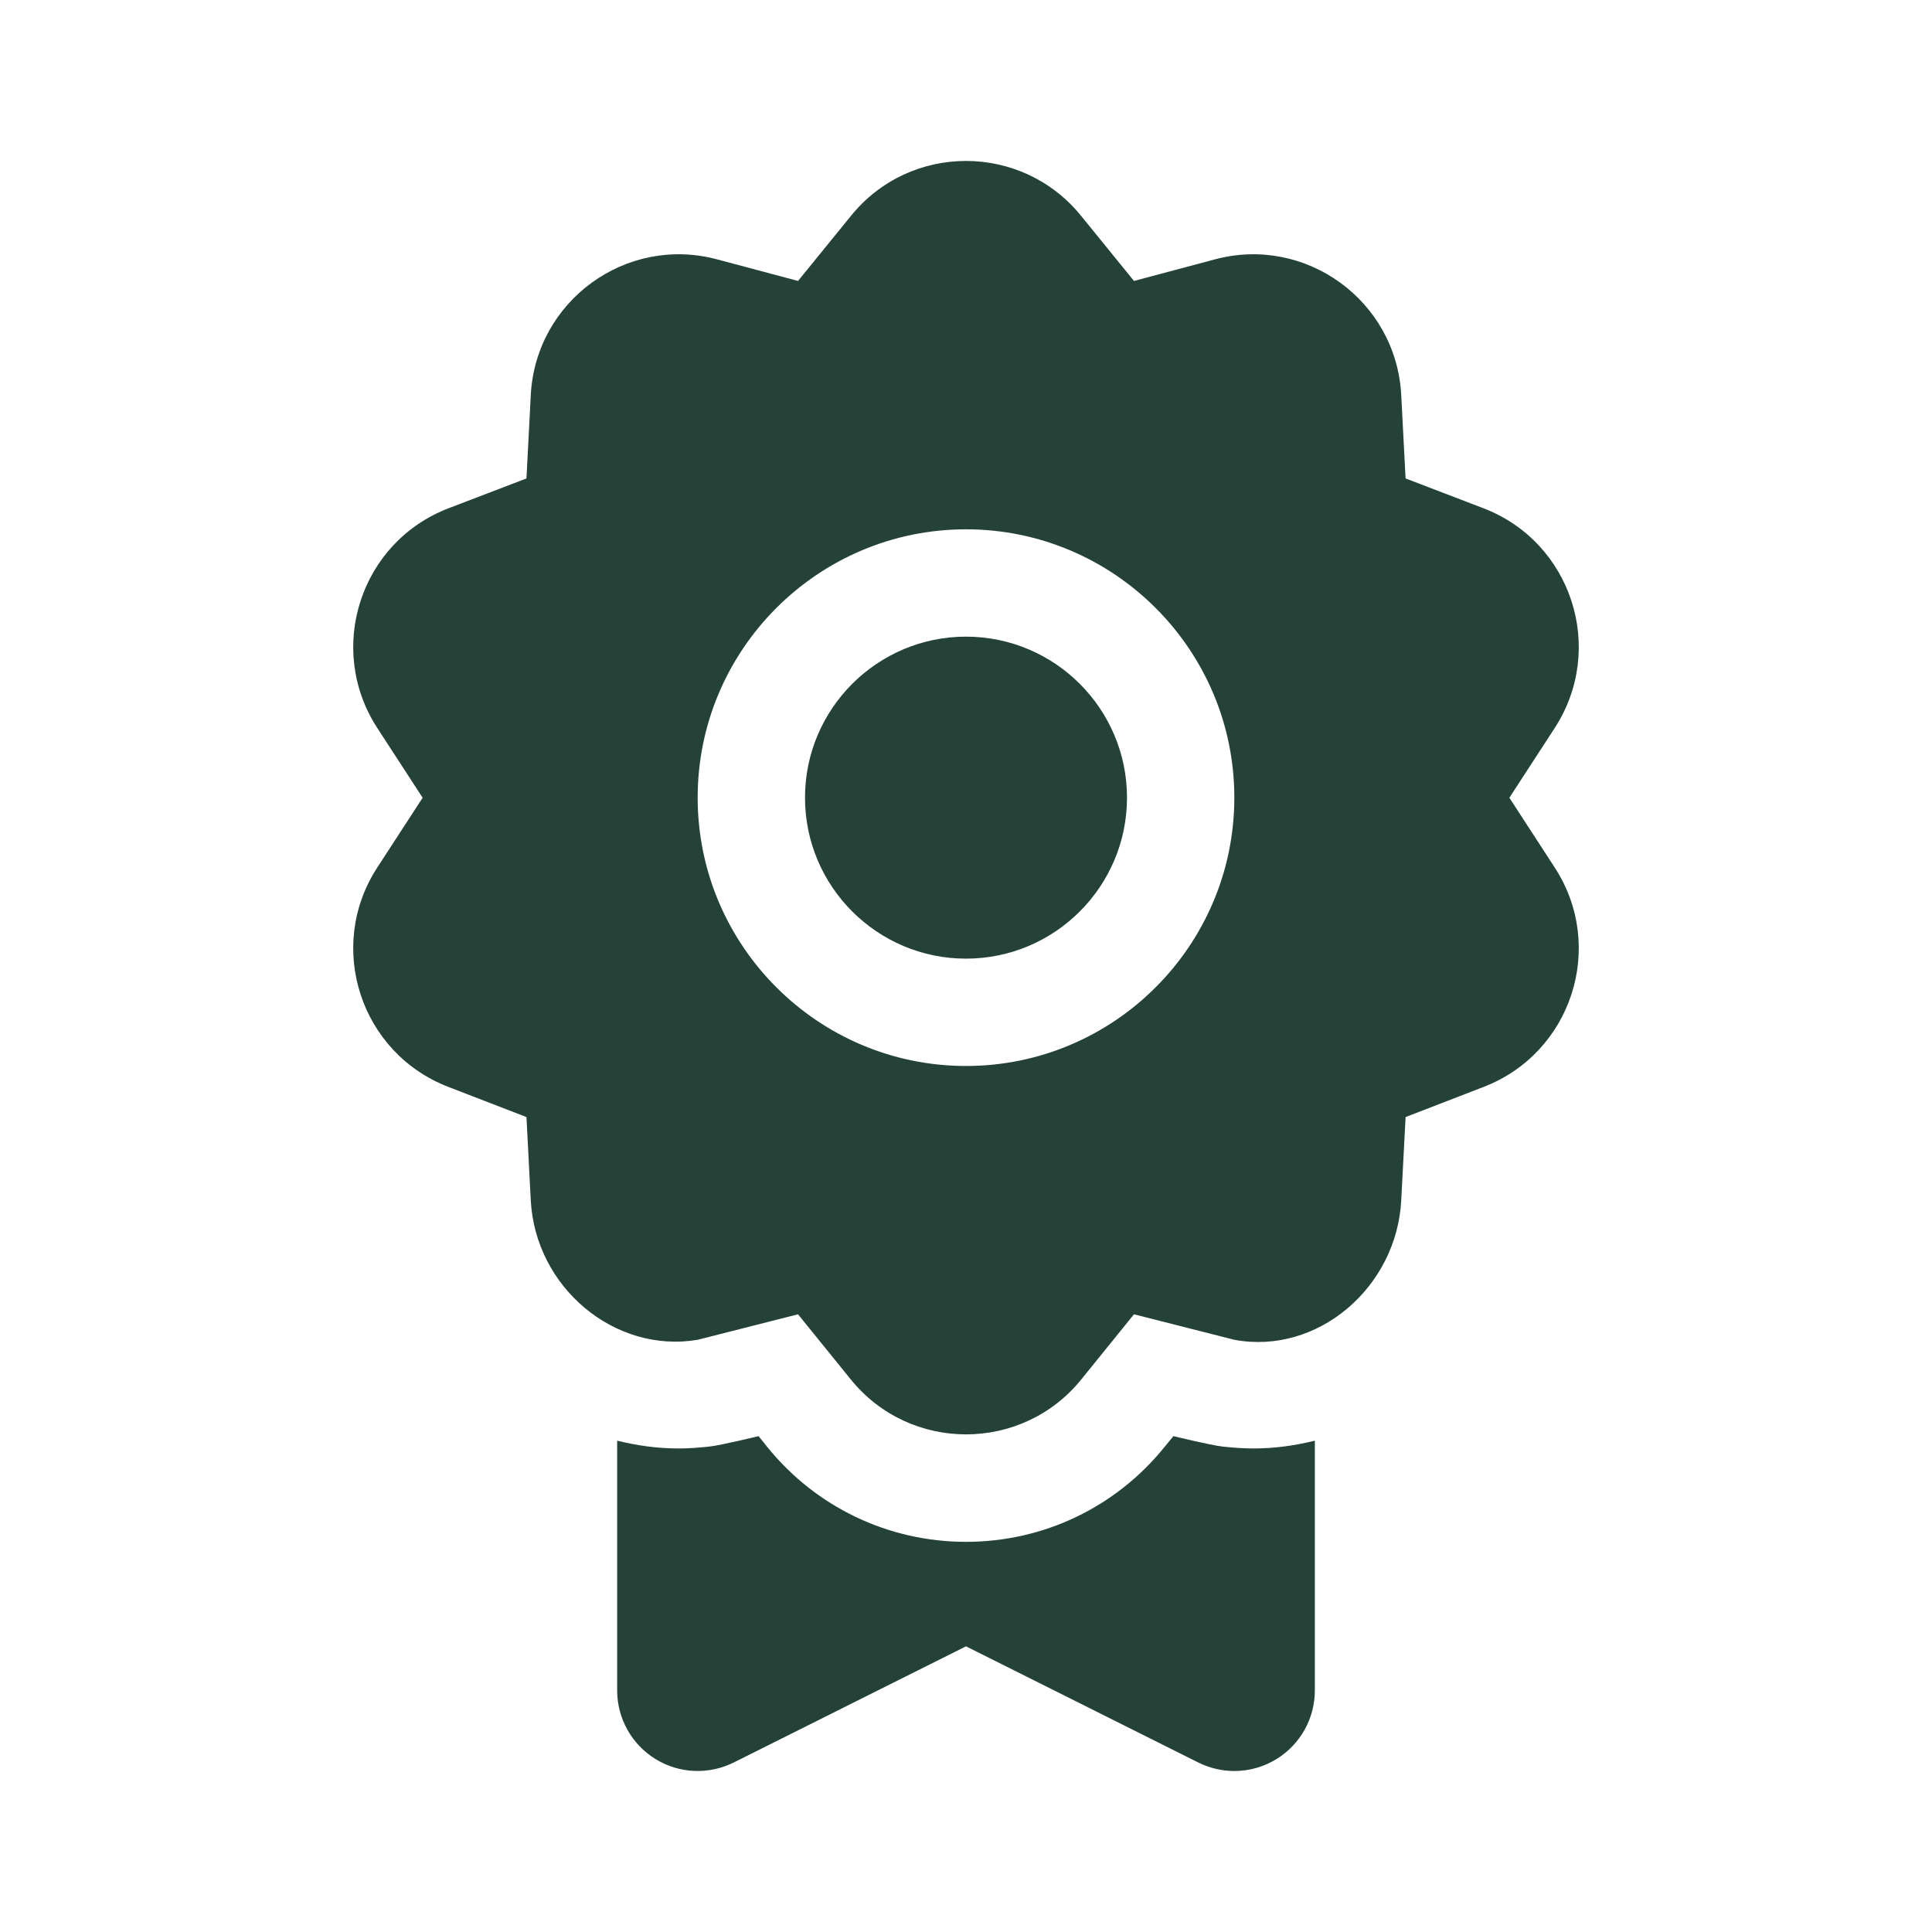 <svg width="36" height="36" viewBox="0 0 36 36" fill="none" xmlns="http://www.w3.org/2000/svg">
<path d="M18 2.999C17.201 2.999 16.402 3.343 15.85 4.03L14.87 5.235L13.37 4.835C11.67 4.375 9.98 5.605 9.89 7.365L9.81 8.915L8.36 9.47C6.715 10.1 6.07 12.085 7.03 13.565L7.875 14.865L7.03 16.165C6.07 17.64 6.715 19.625 8.36 20.255L9.81 20.815L9.89 22.365C9.975 23.99 11.455 25.226 13 24.965L14.87 24.49L15.85 25.7C16.955 27.07 19.046 27.07 20.151 25.7L21.13 24.49L23 24.965C24.55 25.254 26.026 23.99 26.11 22.365L26.191 20.815L27.64 20.255C29.285 19.625 29.93 17.64 28.97 16.165L28.125 14.865L28.97 13.565C29.93 12.085 29.285 10.1 27.64 9.47L26.191 8.915L26.11 7.365C26.02 5.605 24.33 4.375 22.63 4.835L21.13 5.235L20.151 4.03C19.598 3.343 18.799 2.999 18 2.999ZM18 9.863C20.757 9.863 23 12.106 23 14.863C23 17.62 20.757 19.863 18 19.863C15.243 19.863 13 17.62 13 14.863C13 12.106 15.243 9.863 18 9.863ZM18 11.863C16.346 11.863 15 13.209 15 14.863C15 16.518 16.346 17.863 18 17.863C19.655 17.863 21 16.518 21 14.863C21 13.209 19.655 11.863 18 11.863ZM14.135 26.76C14.135 26.76 13.44 26.93 13.215 26.955C13.025 26.975 12.835 26.99 12.645 26.99C12.25 26.99 11.868 26.936 11.5 26.845V31.5C11.5 32.02 11.77 32.503 12.212 32.776C12.654 33.05 13.205 33.073 13.671 32.842L18 30.677L22.329 32.842C22.541 32.947 22.771 33 23 33C23.275 33 23.548 32.925 23.788 32.776C24.231 32.503 24.5 32.02 24.5 31.5V26.845C24.133 26.936 23.751 26.99 23.356 26.99C23.166 26.99 22.975 26.975 22.785 26.955C22.56 26.93 21.865 26.76 21.865 26.76L21.705 26.955C20.8 28.08 19.45 28.73 18 28.73C16.55 28.73 15.2 28.08 14.295 26.96L14.135 26.76Z" fill="#244237"/>
</svg>
